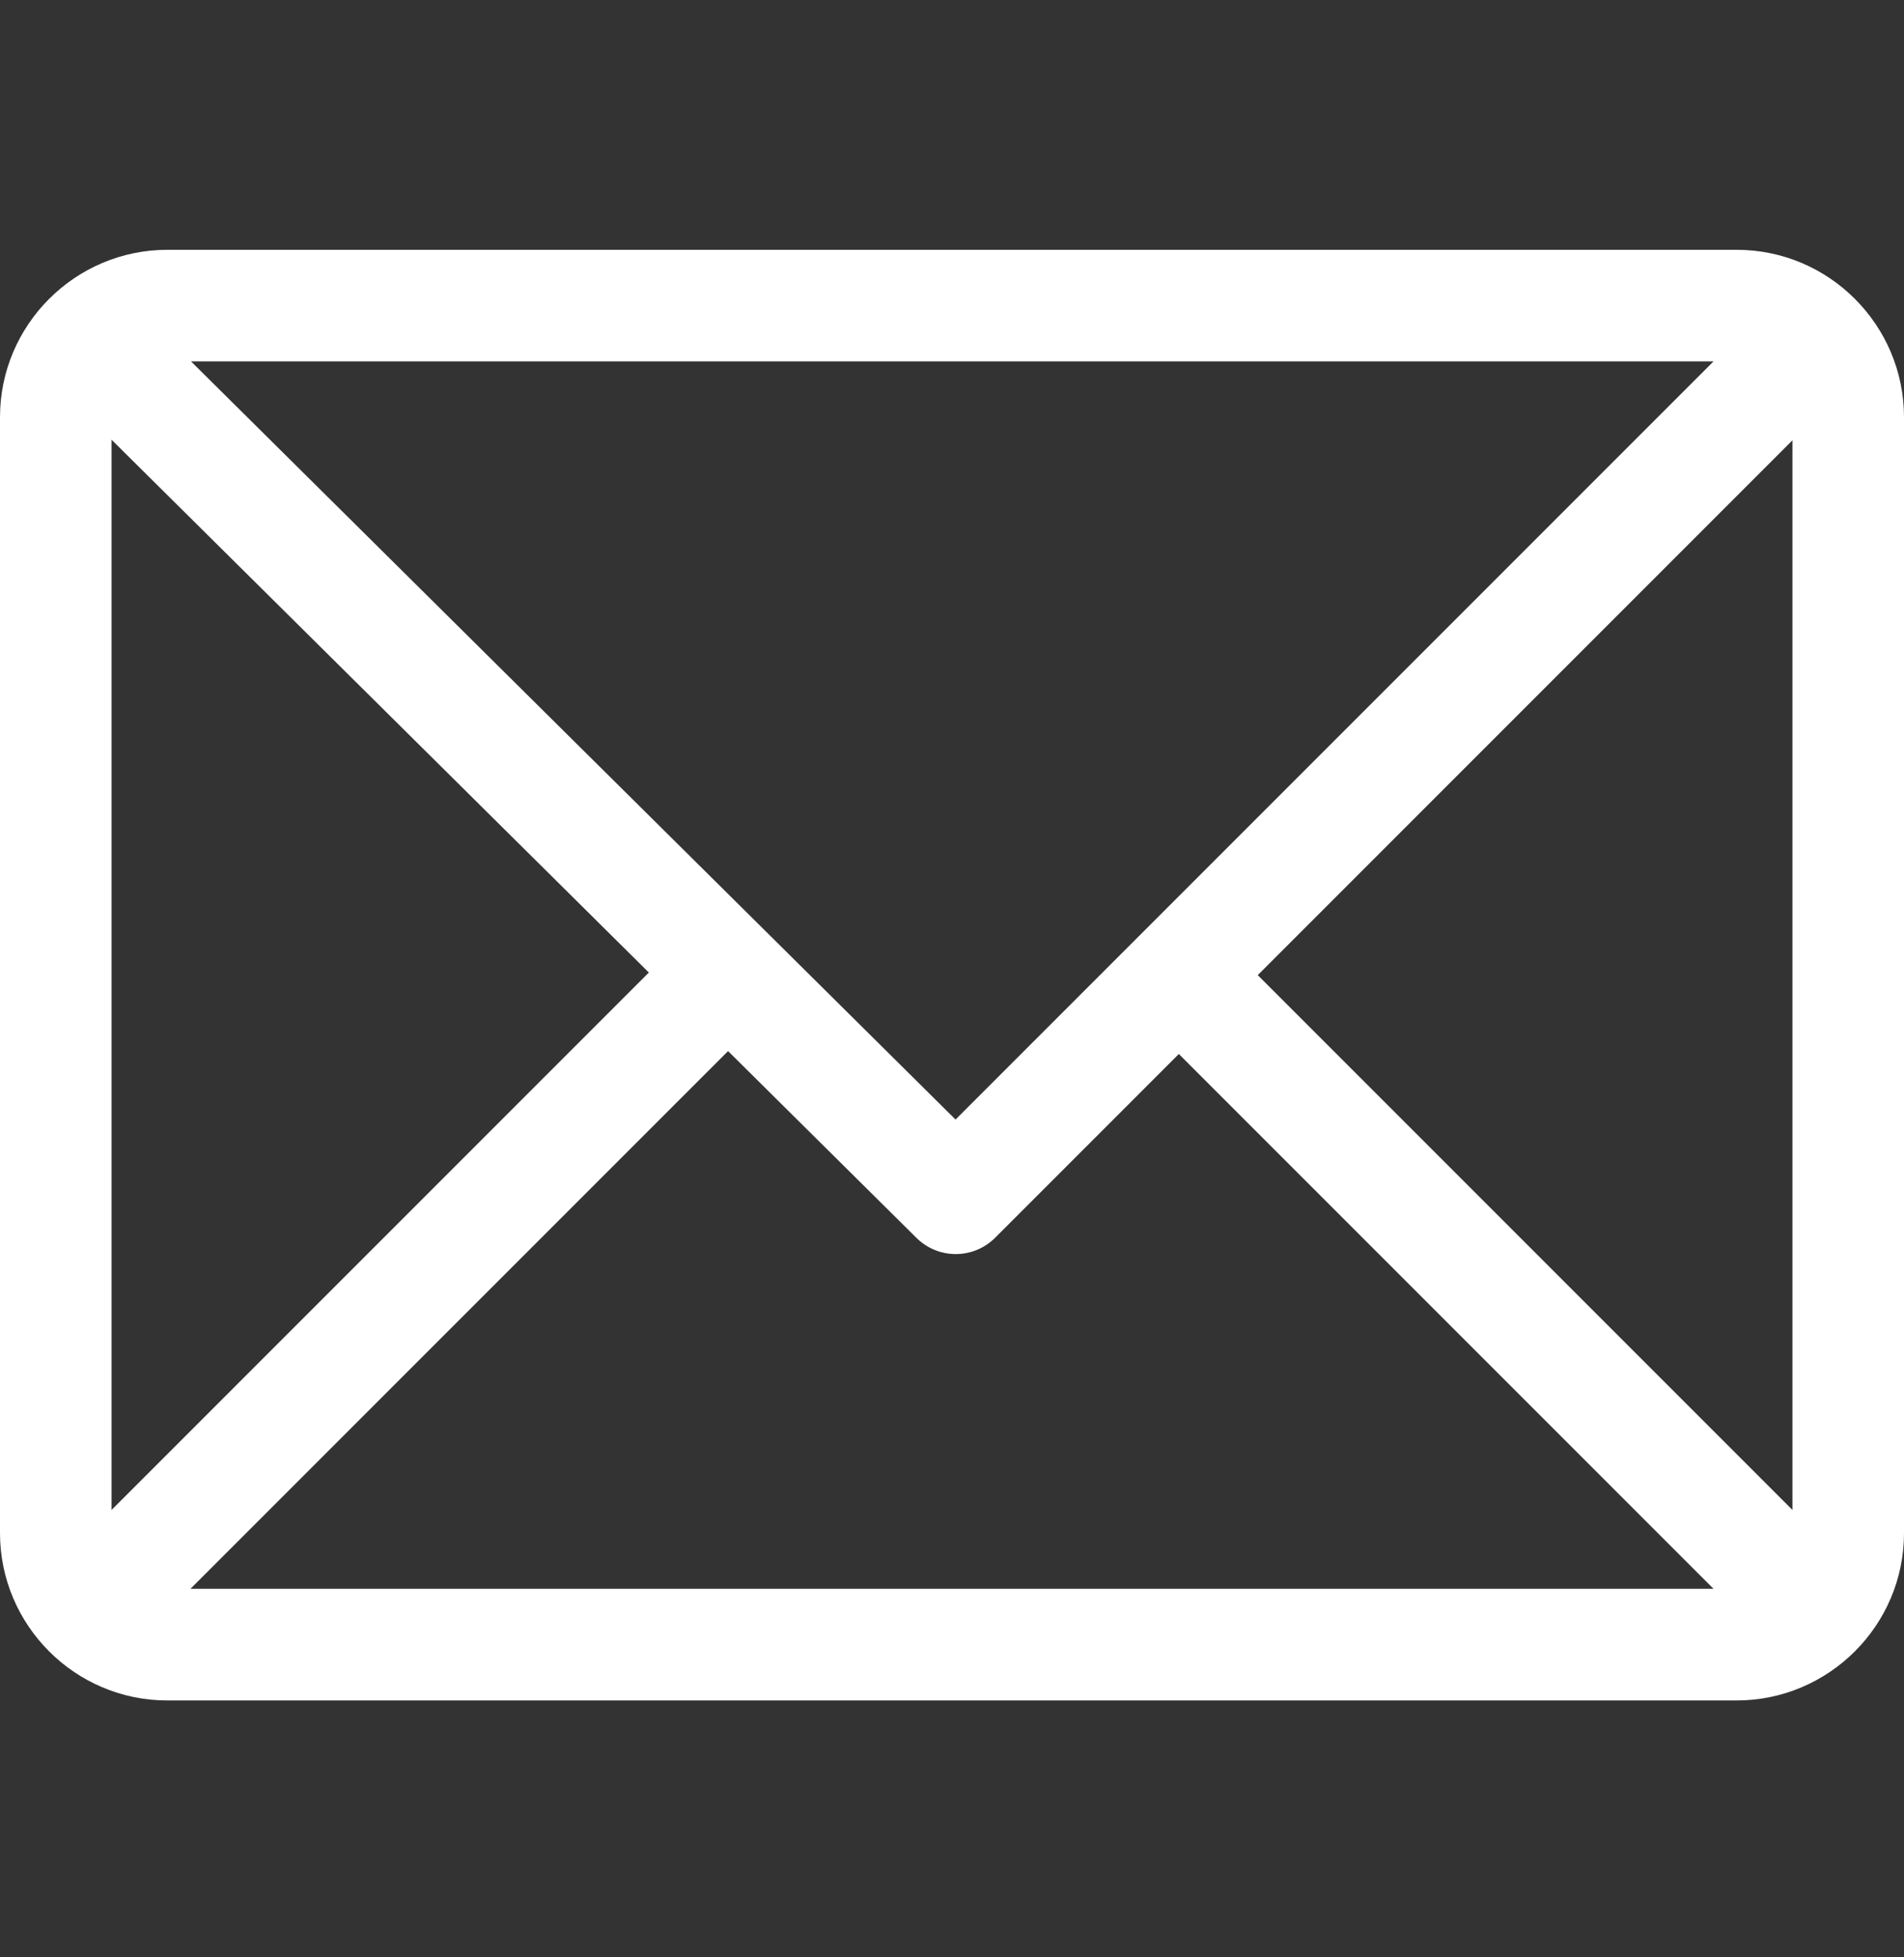 <?xml version="1.0" encoding="UTF-8"?> <svg xmlns="http://www.w3.org/2000/svg" width="36" height="37" viewBox="0 0 36 37" fill="none"><rect x="0" y="0" width="36" height="37" fill="#333333" stroke="none"/> <path d="M32.836 4.722H3.164C1.422 4.722 0 6.142 0 7.886V28.98C0 30.718 1.415 32.144 3.164 32.144H32.836C34.574 32.144 36 30.728 36 28.98V7.886C36 6.148 34.585 4.722 32.836 4.722ZM32.399 6.831L18.067 21.163L3.611 6.831H32.399ZM2.109 28.543V8.312L12.268 18.384L2.109 28.543ZM3.601 30.034L13.766 19.869L17.328 23.4C17.74 23.809 18.405 23.808 18.816 23.397L22.289 19.924L32.399 30.034H3.601ZM33.891 28.543L23.781 18.433L33.891 8.323V28.543Z" fill="white"></path> </svg> 